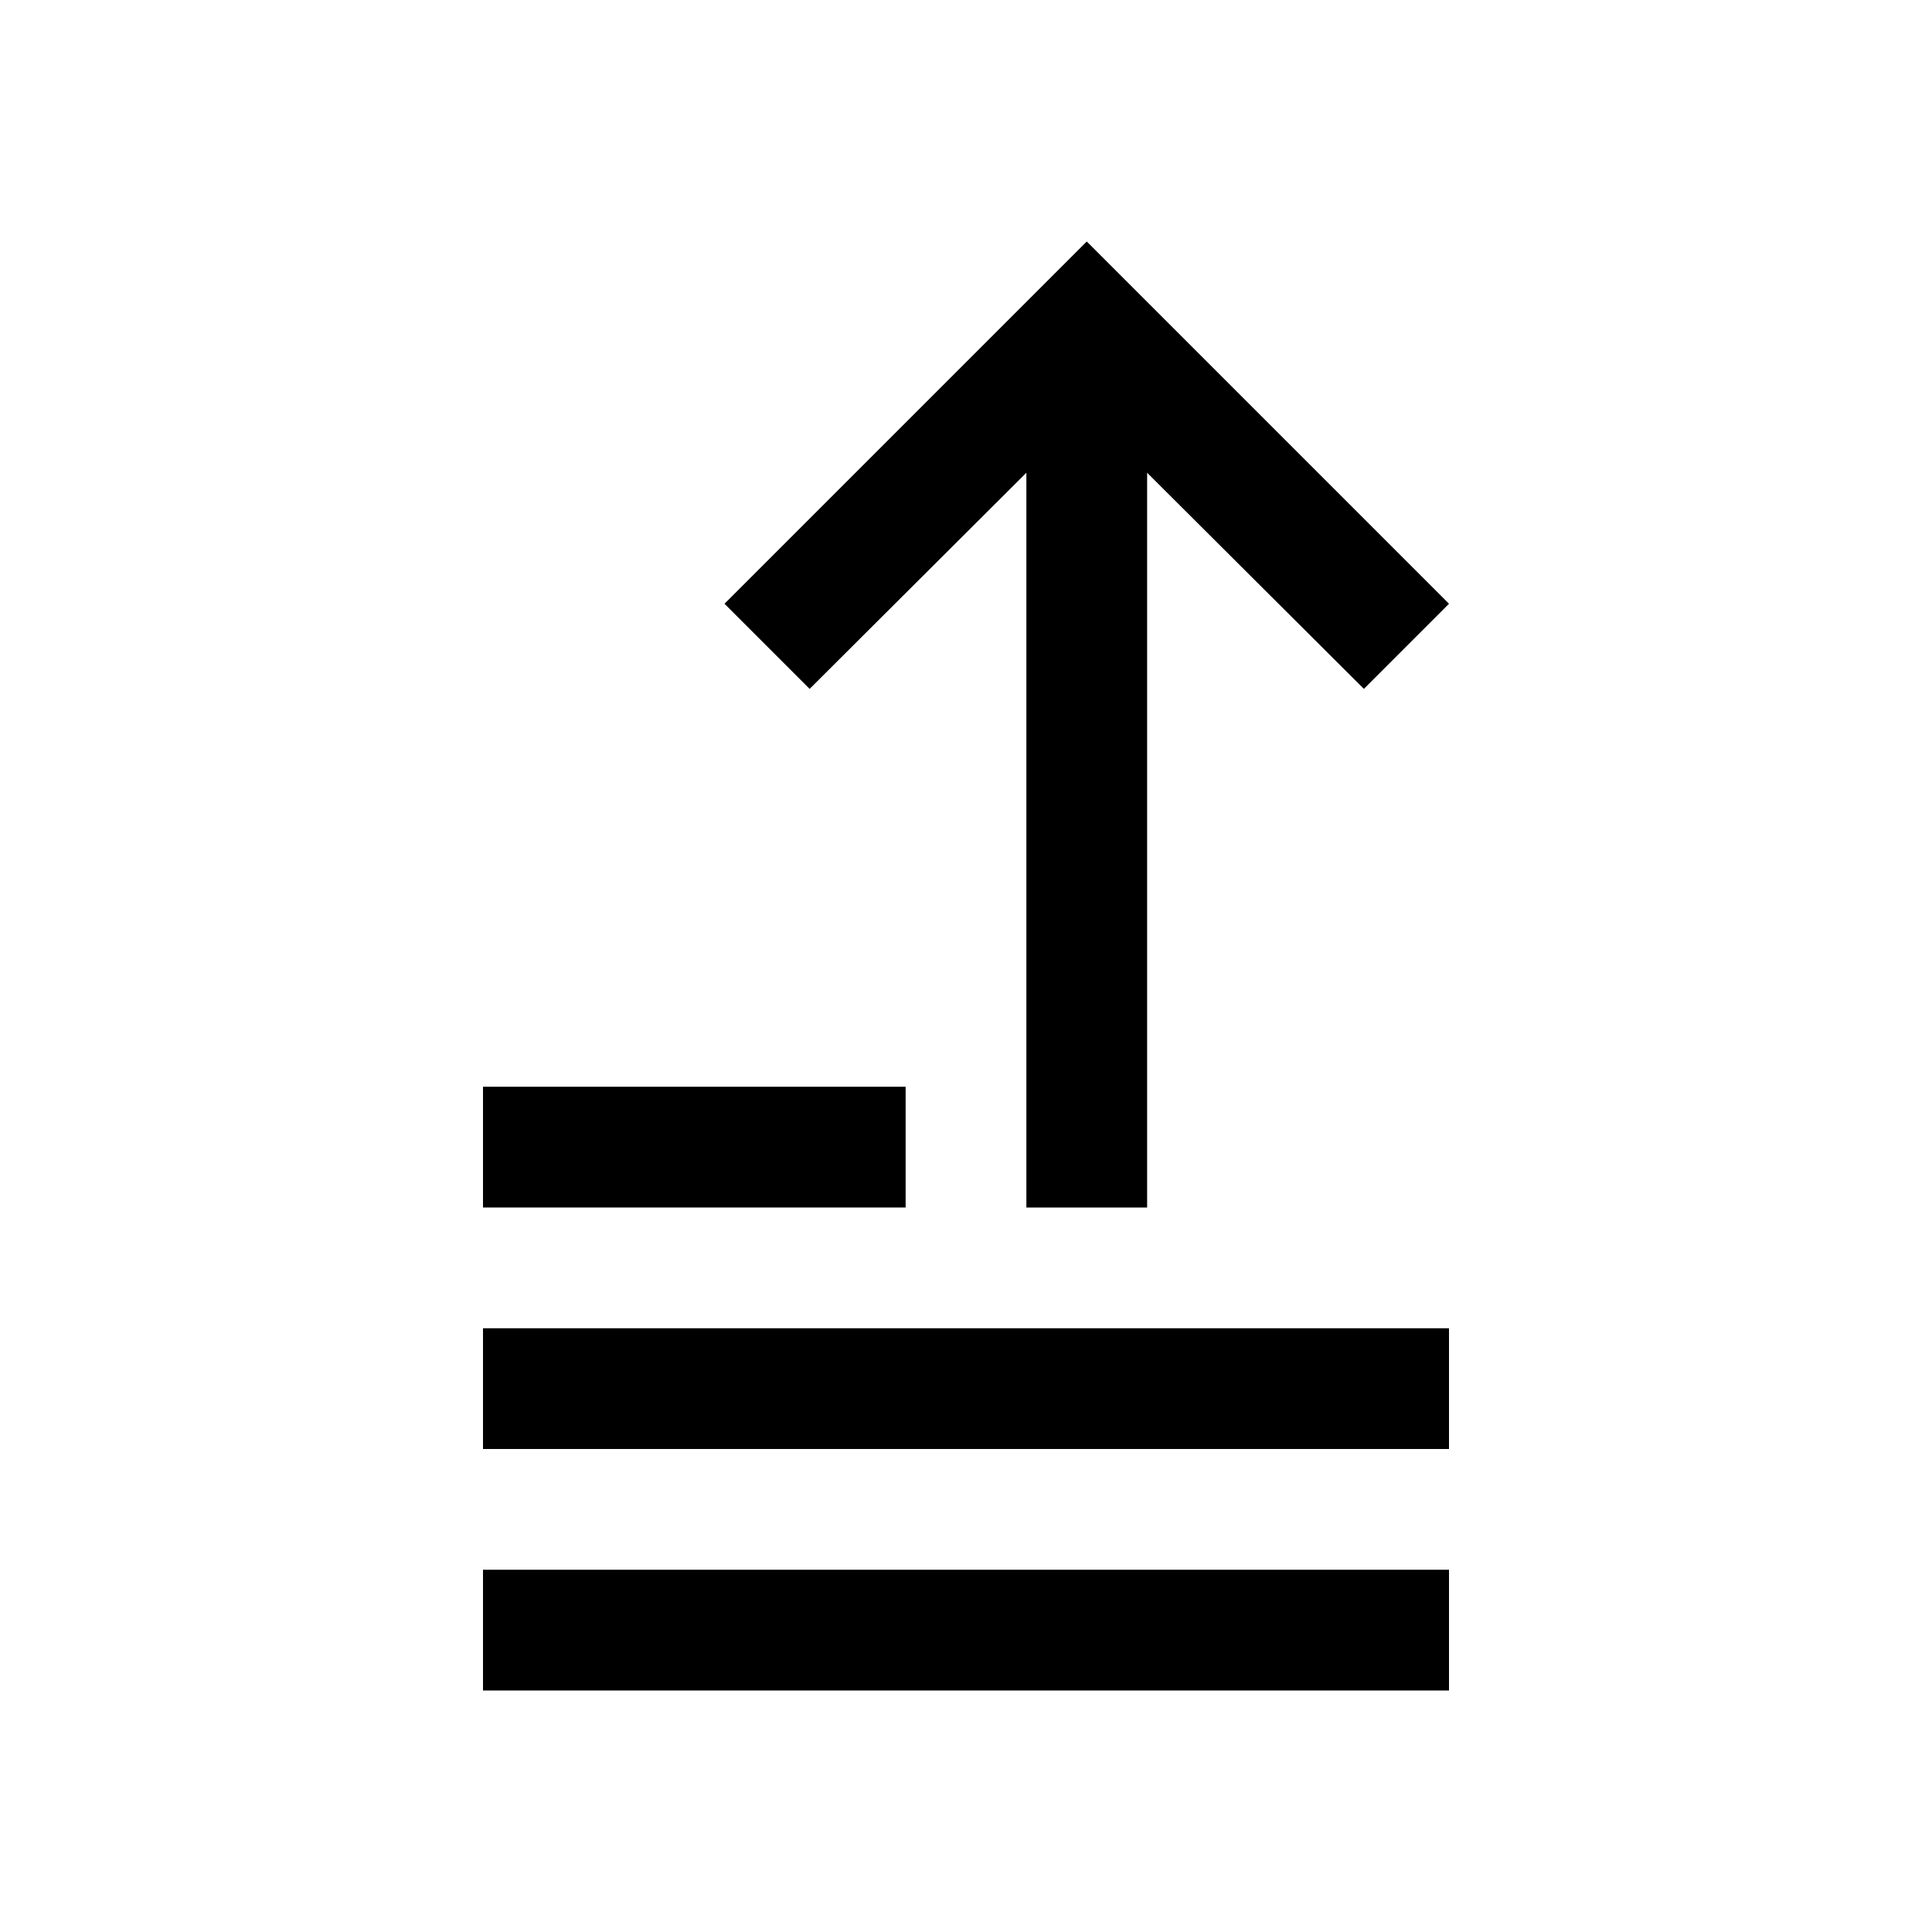 <?xml version="1.0" encoding="utf-8"?><!-- Uploaded to: SVG Repo, www.svgrepo.com, Generator: SVG Repo Mixer Tools -->
<svg fill="#000000" width="800px" height="800px" viewBox="0 0 32 32" id="icon" xmlns="http://www.w3.org/2000/svg"><defs><style>.cls-1{fill:none;}</style></defs><title>deploy-rules</title><polygon points="18 4 12 10 13.41 11.41 17 7.83 17 20 19 20 19 7.83 22.59 11.41 24 10 18 4"/><rect x="8" y="18" width="7" height="2"/><rect x="8" y="22" width="16" height="2"/><rect x="8" y="26" width="16" height="2"/><rect id="_Transparent_Rectangle_" data-name="&lt;Transparent Rectangle&gt;" class="cls-1" width="32" height="32"/></svg>